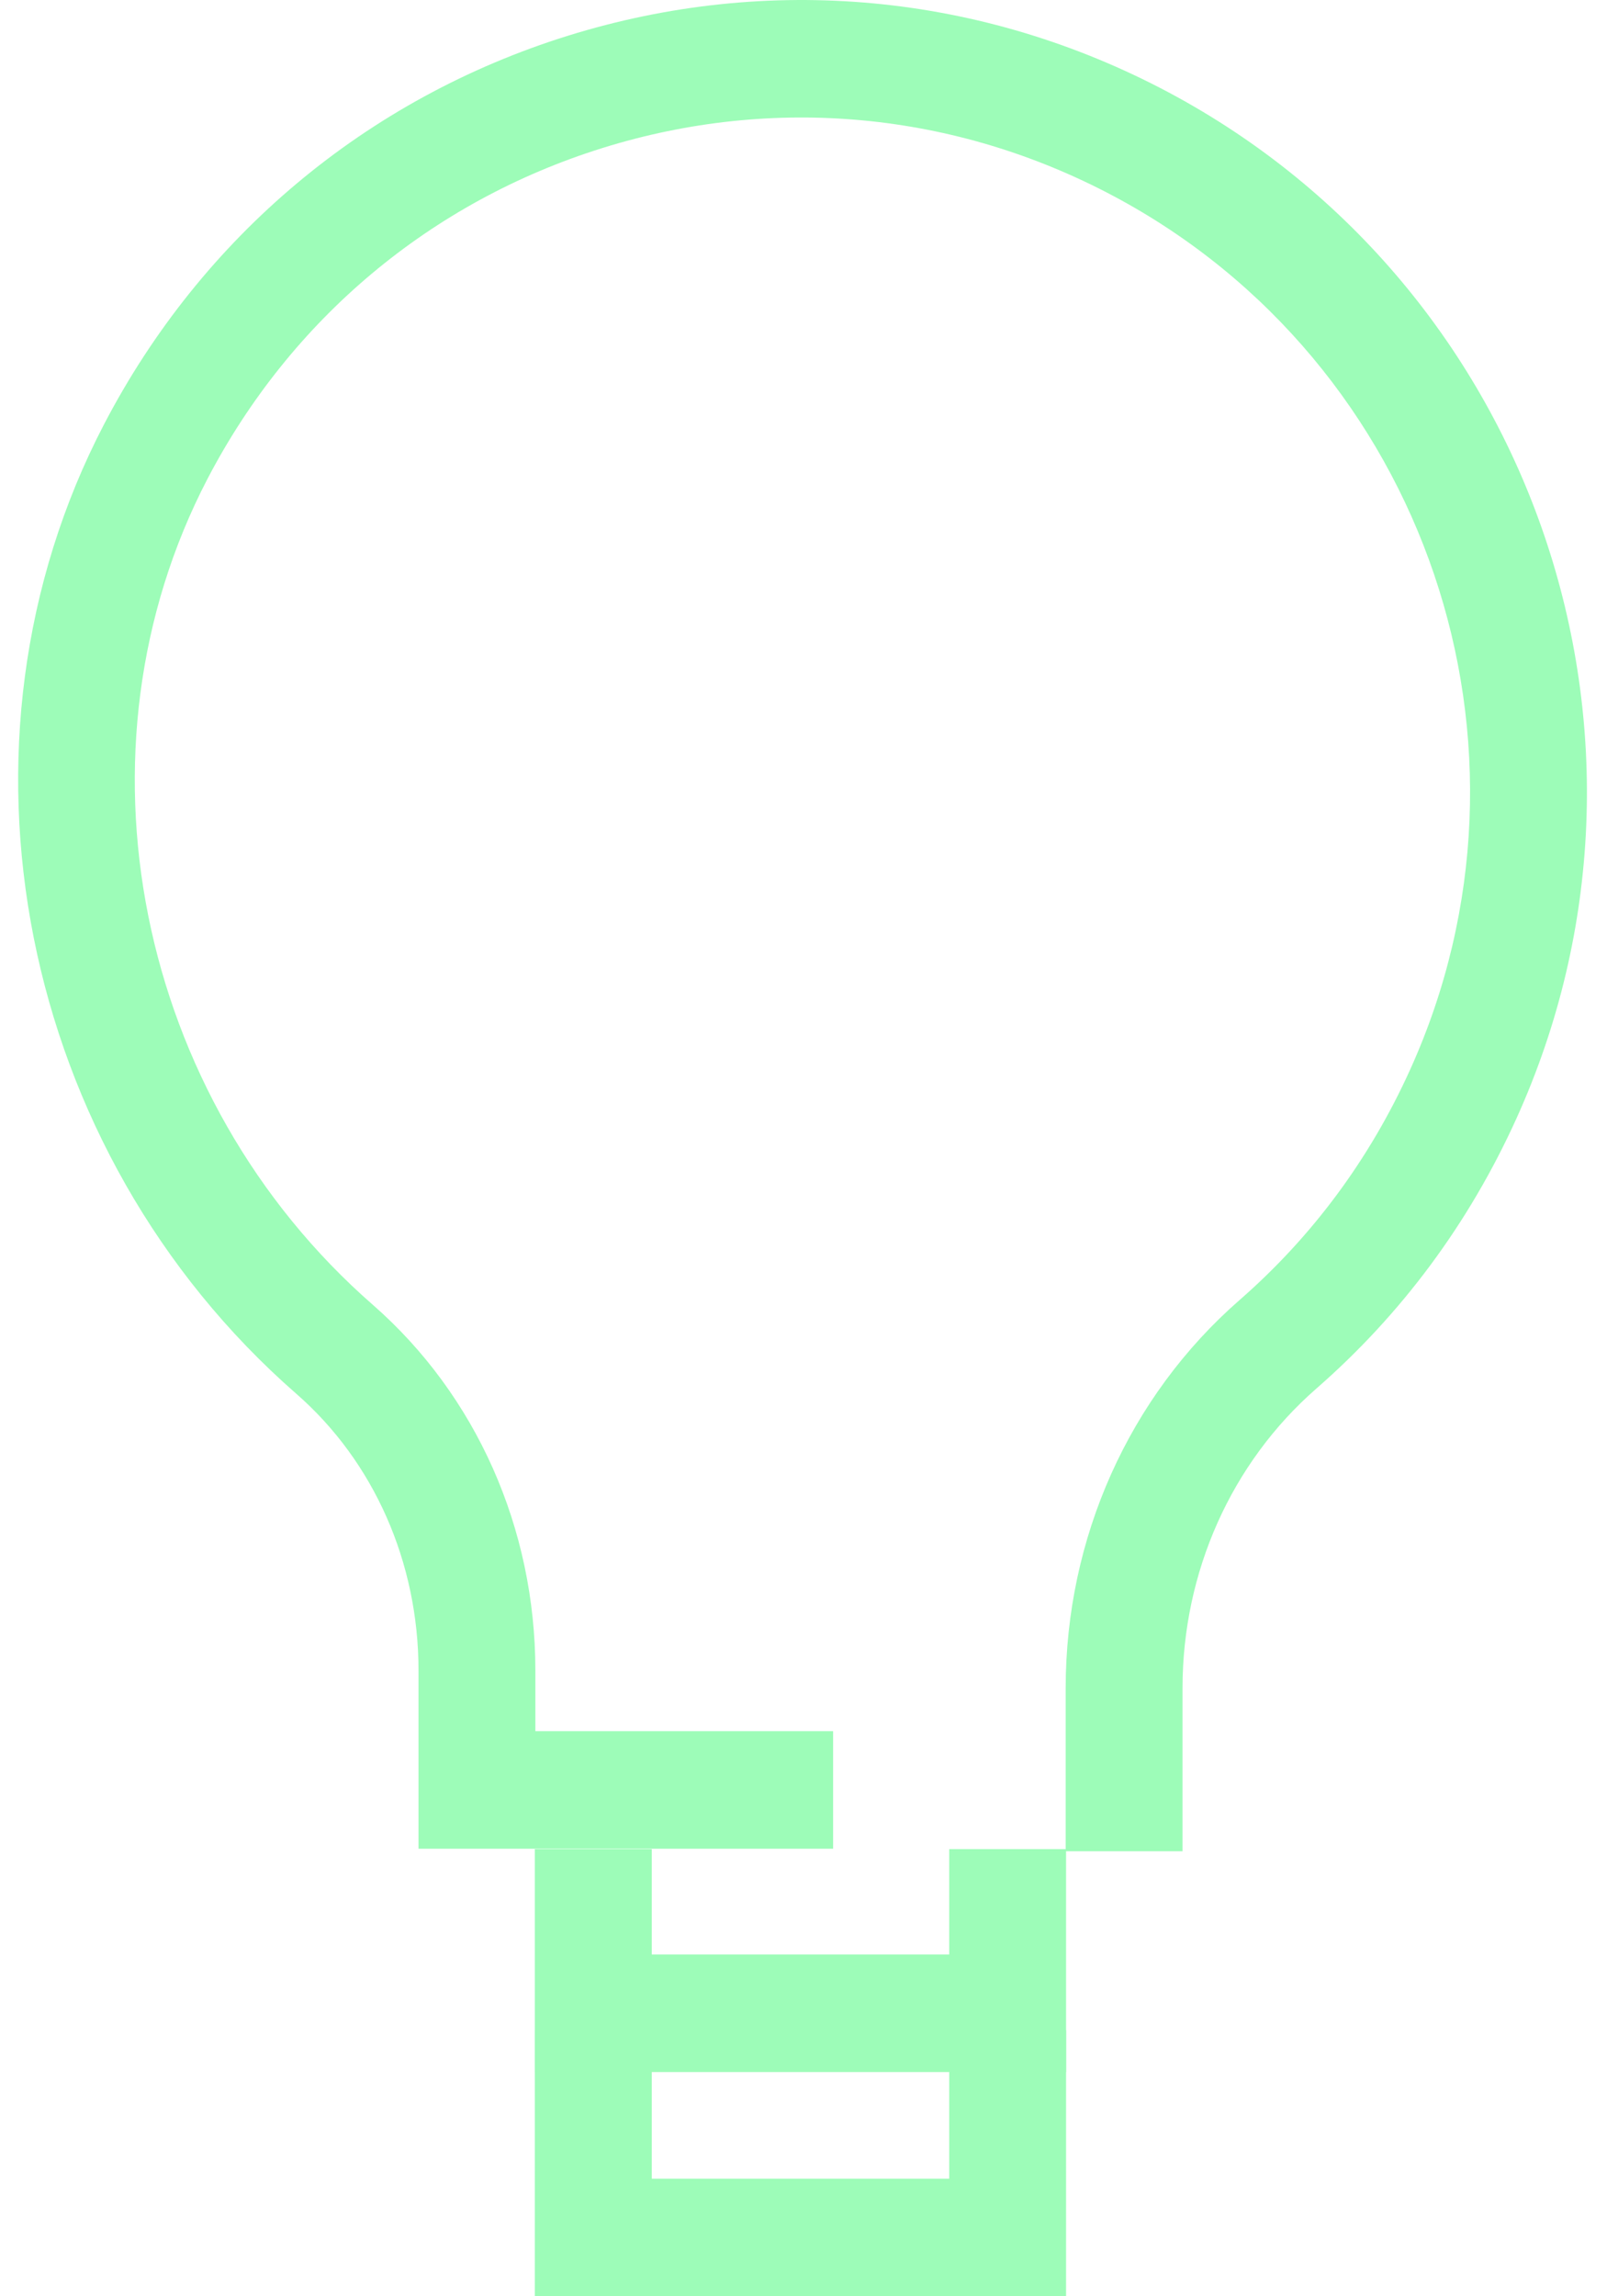 <svg width="28" height="40" viewBox="0 0 28 40" fill="none" xmlns="http://www.w3.org/2000/svg">
<path d="M20.604 32.248H18.568V29.409C18.568 26.792 19.672 24.327 21.599 22.645C22.864 21.541 23.864 20.191 24.568 18.637C27.12 13.004 24.853 6.319 19.405 3.417C16.642 1.946 13.479 1.648 10.495 2.579C7.511 3.51 5.07 5.554 3.617 8.338C1.154 13.065 2.364 19.119 6.498 22.731C8.296 24.304 9.328 26.623 9.328 29.098V30.156H14.516V32.204H7.292V29.098C7.292 27.218 6.516 25.46 5.163 24.279C0.325 20.052 -1.084 12.949 1.814 7.389C3.518 4.12 6.387 1.717 9.891 0.624C13.396 -0.468 17.113 -0.118 20.357 1.607C26.756 5.015 29.419 12.869 26.421 19.486C25.595 21.309 24.421 22.893 22.934 24.19C21.455 25.483 20.604 27.384 20.604 29.407V32.245V32.248Z" fill="#9DFCB8"/>
<path d="M18.575 36.094H9.319V32.211H11.356V34.046H16.539V32.211H18.575V36.094Z" fill="#9DFCB8"/>
<path d="M18.575 40H9.319V35.364H11.356V37.952H16.539V35.364H18.575V40Z" fill="#9DFCB8"/>
</svg>
